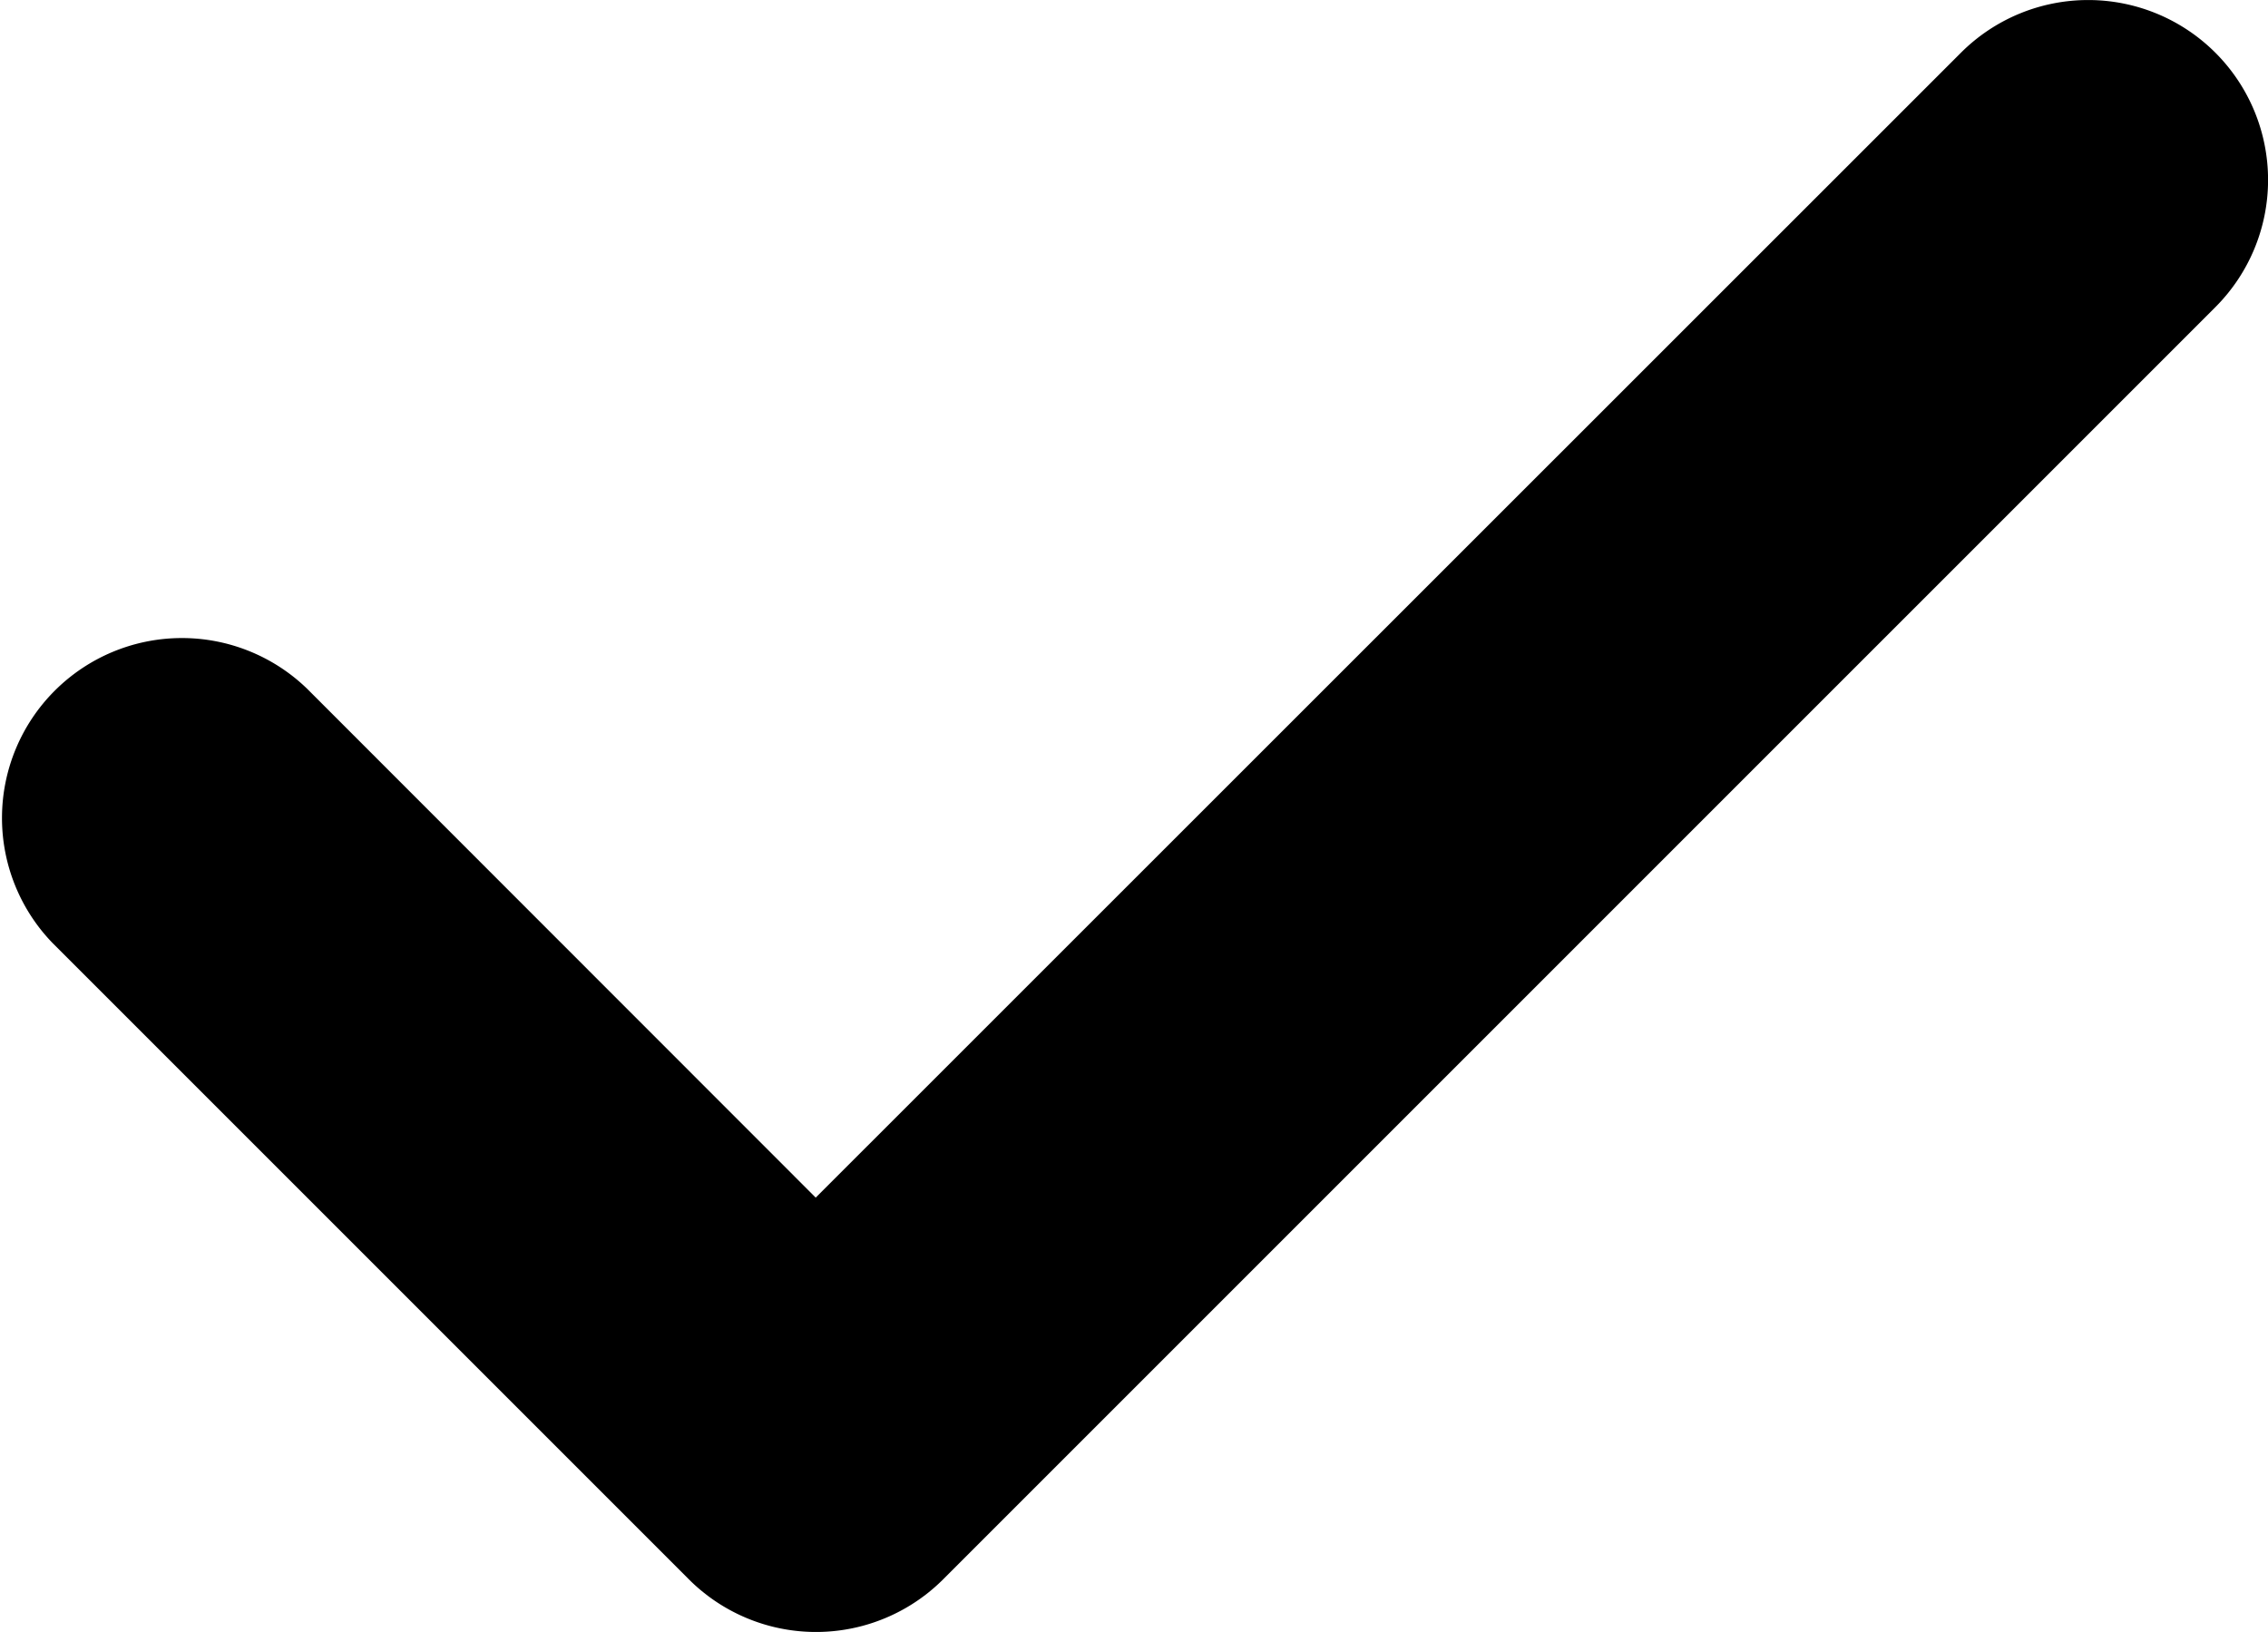 <svg id="Group_169" data-name="Group 169" xmlns="http://www.w3.org/2000/svg" width="22.802" height="16.408" viewBox="0 0 22.802 16.408">
  <path id="Path_167" data-name="Path 167" d="M22.272,72.318a1.809,1.809,0,0,0-2.558,0L8.2,83.829,3.087,78.713A1.809,1.809,0,0,0,.529,81.271l6.395,6.395a1.808,1.808,0,0,0,2.558,0l12.79-12.79A1.809,1.809,0,0,0,22.272,72.318Z" transform="translate(0.001 -71.788)"/>
</svg>
